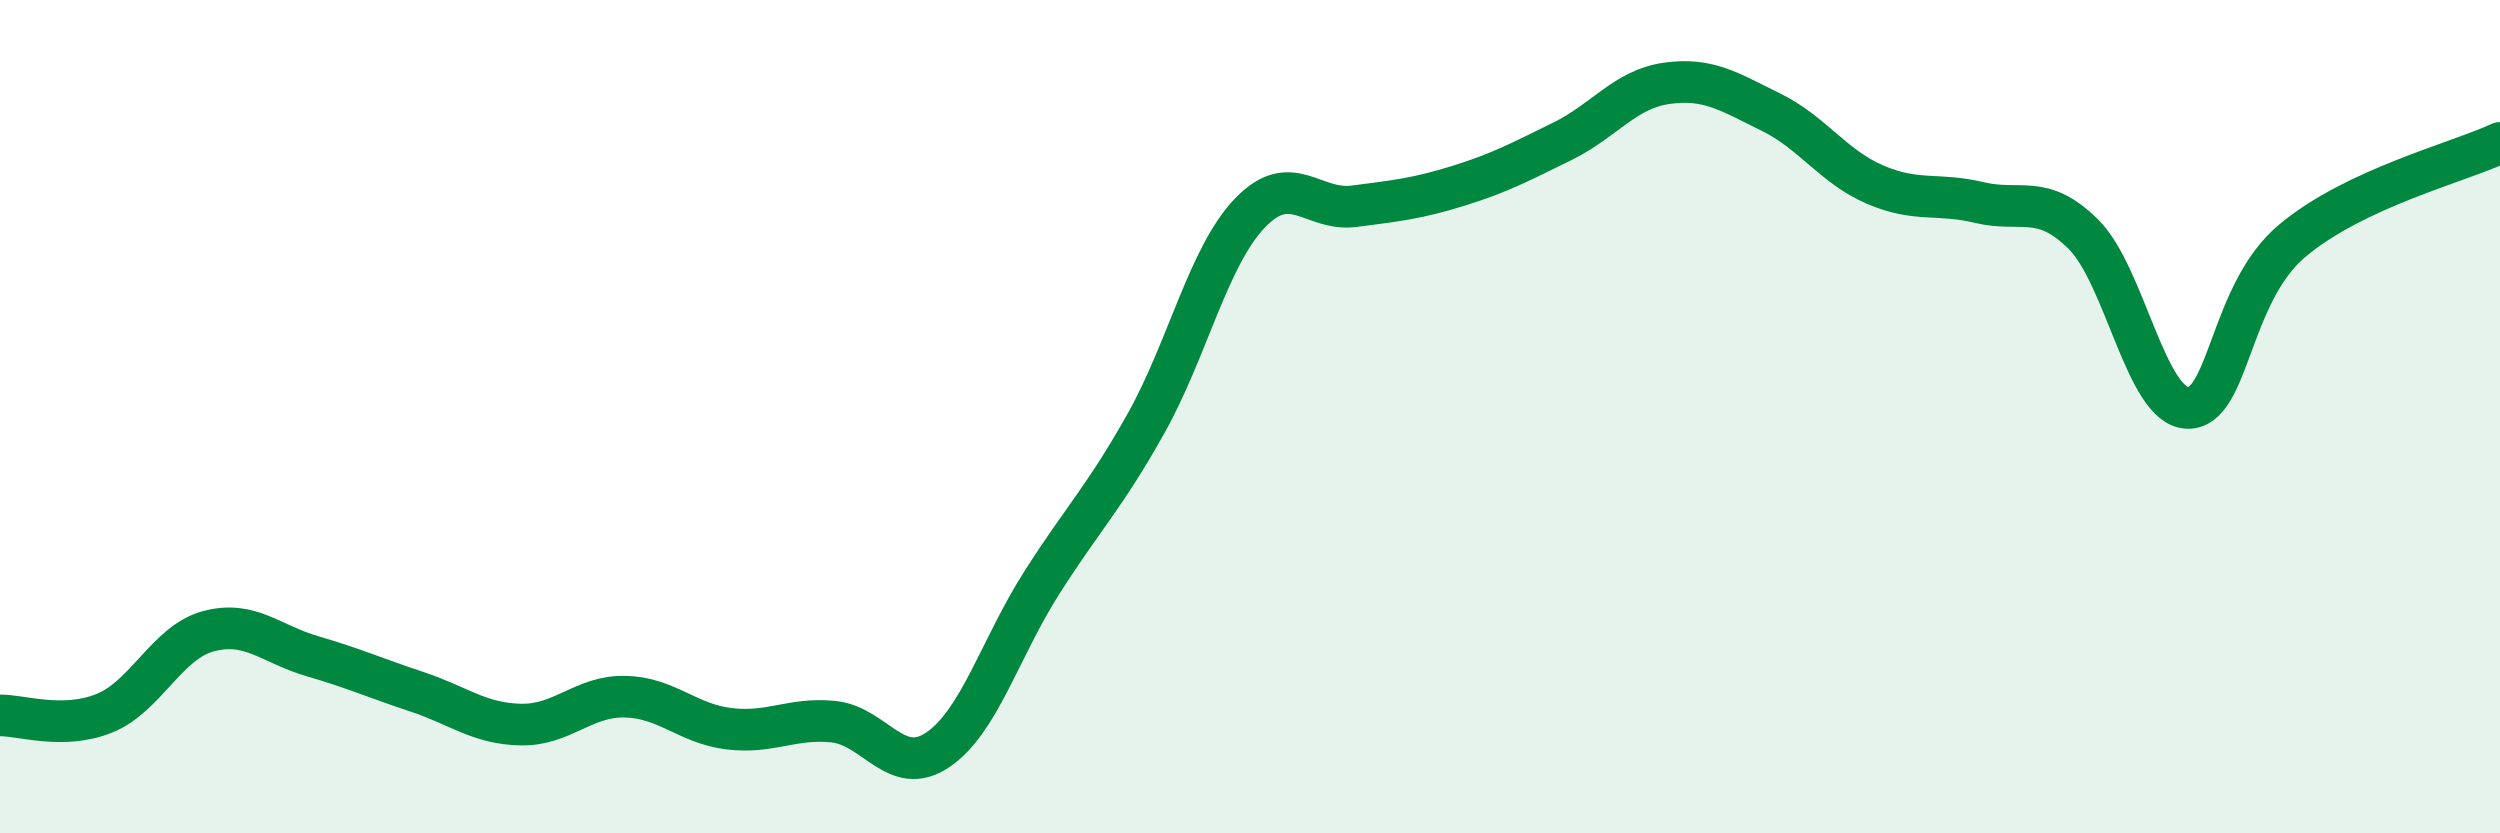 
    <svg width="60" height="20" viewBox="0 0 60 20" xmlns="http://www.w3.org/2000/svg">
      <path
        d="M 0,17.17 C 0.5,17.16 1.5,17.52 2.5,17.12 C 3.5,16.72 4,15.42 5,15.15 C 6,14.88 6.5,15.46 7.5,15.75 C 8.5,16.04 9,16.27 10,16.6 C 11,16.93 11.5,17.37 12.5,17.39 C 13.5,17.41 14,16.7 15,16.72 C 16,16.74 16.5,17.37 17.5,17.49 C 18.5,17.61 19,17.22 20,17.32 C 21,17.42 21.5,18.67 22.5,18 C 23.5,17.33 24,15.56 25,13.99 C 26,12.42 26.5,11.95 27.5,10.17 C 28.5,8.39 29,6.15 30,5.11 C 31,4.07 31.5,5.08 32.5,4.95 C 33.5,4.82 34,4.77 35,4.46 C 36,4.15 36.5,3.88 37.5,3.39 C 38.5,2.9 39,2.14 40,2 C 41,1.86 41.5,2.2 42.5,2.69 C 43.5,3.18 44,4 45,4.43 C 46,4.86 46.5,4.62 47.5,4.86 C 48.5,5.1 49,4.63 50,5.62 C 51,6.61 51.5,9.76 52.5,9.79 C 53.5,9.82 53.5,7.06 55,5.79 C 56.5,4.52 59,3.9 60,3.43L60 20L0 20Z"
        fill="#008740"
        opacity="0.1"
        stroke-linecap="round"
        stroke-linejoin="round"
      />
      <path
        d="M 0,17.17 C 0.5,17.16 1.5,17.52 2.5,17.12 C 3.5,16.72 4,15.42 5,15.15 C 6,14.88 6.5,15.46 7.5,15.75 C 8.5,16.04 9,16.27 10,16.6 C 11,16.93 11.5,17.37 12.5,17.39 C 13.5,17.41 14,16.7 15,16.72 C 16,16.74 16.5,17.37 17.5,17.49 C 18.5,17.61 19,17.22 20,17.32 C 21,17.42 21.5,18.67 22.5,18 C 23.5,17.33 24,15.56 25,13.99 C 26,12.42 26.5,11.95 27.5,10.17 C 28.5,8.39 29,6.15 30,5.11 C 31,4.07 31.5,5.08 32.5,4.95 C 33.5,4.82 34,4.77 35,4.46 C 36,4.15 36.5,3.88 37.5,3.39 C 38.5,2.9 39,2.14 40,2 C 41,1.86 41.5,2.2 42.5,2.69 C 43.5,3.18 44,4 45,4.43 C 46,4.86 46.5,4.62 47.5,4.86 C 48.5,5.1 49,4.63 50,5.62 C 51,6.61 51.5,9.76 52.5,9.79 C 53.5,9.82 53.5,7.06 55,5.79 C 56.5,4.52 59,3.9 60,3.43"
        stroke="#008740"
        stroke-width="1"
        fill="none"
        stroke-linecap="round"
        stroke-linejoin="round"
      />
    </svg>
  